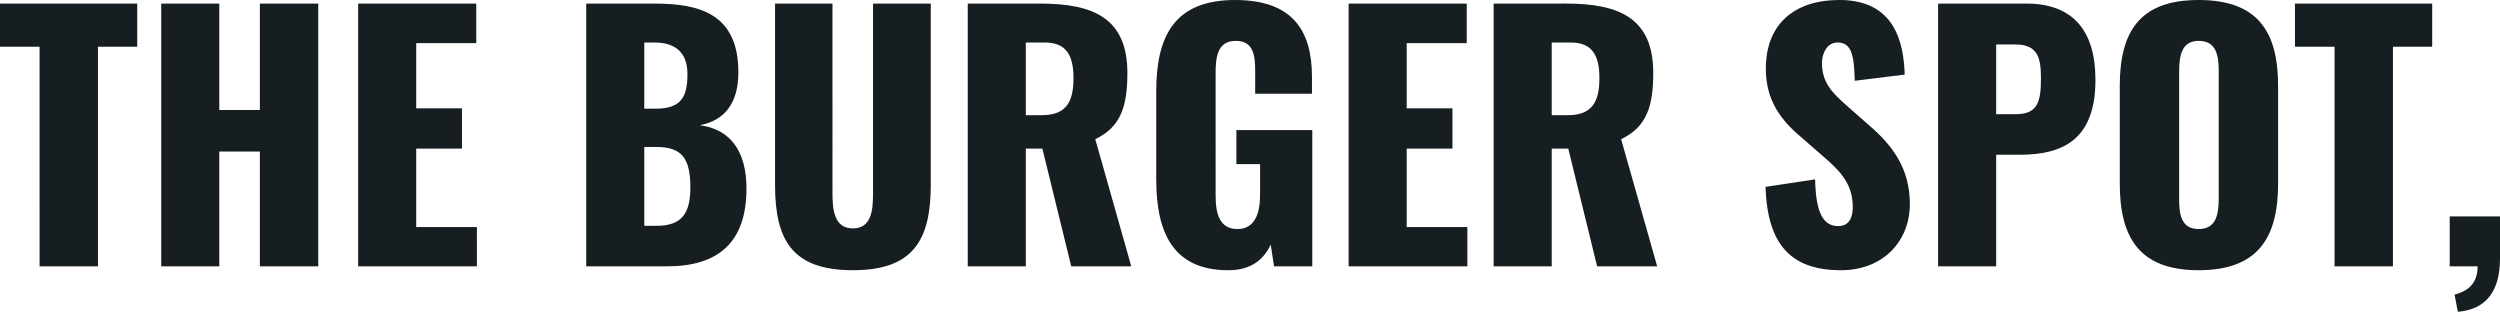 <?xml version="1.0" encoding="UTF-8"?> <svg xmlns="http://www.w3.org/2000/svg" width="516.302" height="64.387" viewBox="0 0 516.302 64.387"><path id="Path_706" data-name="Path 706" d="M-259.524,0h12.06V-45.359h8.107V-54.27H-267.7v8.911h8.174ZM-234.4,0h11.993V-23.718h8.375V0h12.06V-54.27h-12.06v21.976h-8.375V-54.27H-234.4Zm40.669,0h24.522V-8.107h-12.529V-24.321h9.447v-8.308h-9.447V-46.1h12.4V-54.27H-193.73Zm47.1,0h16.683c10.452,0,16.415-4.824,16.415-16.08,0-7.705-3.35-12.261-9.648-13.065,4.958-.938,7.973-4.355,7.973-10.921,0-12.06-7.973-14.2-17.286-14.2h-14.137Zm11.993-32.562V-46.23h2.077c4.489,0,6.834,2.211,6.834,6.5,0,4.556-1.139,7.169-6.566,7.169Zm0,24.187V-24.656h2.479c5.226,0,7.035,2.278,7.035,8.375,0,5.226-1.675,7.906-6.968,7.906ZM-91.555.8c12.462,0,16.08-6.231,16.08-17.621V-54.27H-87.4v39.262c0,3.417-.335,7.169-4.154,7.169s-4.221-3.752-4.221-7.169V-54.27h-11.859v37.453C-107.635-5.427-104.084.8-91.555.8ZM-67.837,0h11.993V-24.321h3.417L-46.464,0h12.4l-7.437-26.264c5.36-2.546,6.633-6.968,6.633-13.668,0-11.39-7.1-14.338-18.023-14.338H-67.837Zm11.993-31.222V-46.23h3.886C-47.4-46.23-46-43.483-46-38.86c0,4.824-1.474,7.638-6.5,7.638ZM-14.036.8c4.757,0,7.3-2.211,8.777-5.293L-4.589,0H3.317V-28.14H-12.361v7.035H-7.47v6.365c0,3.685-1.005,7.035-4.69,7.035s-4.489-3.216-4.489-6.9V-39.731c0-3.283.268-6.834,4.154-6.834,3.752,0,4.02,3.082,4.02,6.5v4.422H3.25v-3.484c0-9.447-3.886-15.879-15.879-15.879-12.4,0-16.281,7.3-16.281,18.827v18.224C-28.91-6.767-25.292.8-14.036.8ZM10.821,0H35.343V-8.107H22.814V-24.321h9.447v-8.308H22.814V-46.1h12.4V-54.27H10.821ZM40.77,0H52.763V-24.321H56.18L62.143,0h12.4L67.1-26.264c5.36-2.546,6.633-6.968,6.633-13.668,0-11.39-7.1-14.338-18.023-14.338H40.77ZM52.763-31.222V-46.23h3.886c4.556,0,5.963,2.747,5.963,7.37,0,4.824-1.474,7.638-6.5,7.638ZM112.527.8c8.643,0,14.2-5.963,14.2-13.668,0-7.5-3.752-12.261-8.442-16.281L113.8-33.1c-3.149-2.747-5.226-4.891-5.226-8.911,0-1.876,1-4.221,3.216-4.221,3.082,0,3.417,3.082,3.551,7.906L125.659-39.6c-.2-6.365-1.876-15.41-13.467-15.41-9.38,0-15.209,5.025-15.209,14.2,0,6.566,3.149,10.653,7.3,14.137l4.69,4.087c3.685,3.149,5.963,5.829,5.963,10.318,0,1.876-.536,3.953-3.015,3.953-3.015,0-4.623-2.613-4.757-9.648L96.916-16.415C97.318-4.355,102.276.8,112.527.8ZM132.56,0h11.993V-23.048h4.824c8.777,0,15.678-2.948,15.678-15.477,0-10.05-4.556-15.745-14.271-15.745H132.56Zm11.993-31.423V-45.828h3.953c4.824,0,5.293,3.015,5.293,7.1,0,4.958-.8,7.3-5.226,7.3ZM186.361.8c12.261,0,16.415-6.7,16.415-17.889V-37.252c0-11.189-4.154-17.755-16.415-17.755-12.194,0-16.281,6.566-16.281,17.755v20.167C170.08-5.9,174.167.8,186.361.8Zm0-8.509c-3.752,0-4.02-3.283-4.02-6.365V-40.2c0-3.216.469-6.365,4.02-6.365,3.752,0,4.154,3.149,4.154,6.365v26.13C190.515-10.988,190.113-7.7,186.361-7.7ZM214.434,0h12.06V-45.359H234.6V-54.27H206.26v8.911h8.174Zm25.46,9.38c5.762-.469,8.643-4.154,8.71-10.787v-8.911H238.219V0h5.762c0,3.886-2.412,5.226-4.757,5.829Z" transform="translate(267.698 55.007)" fill="#171e21"></path></svg> 
